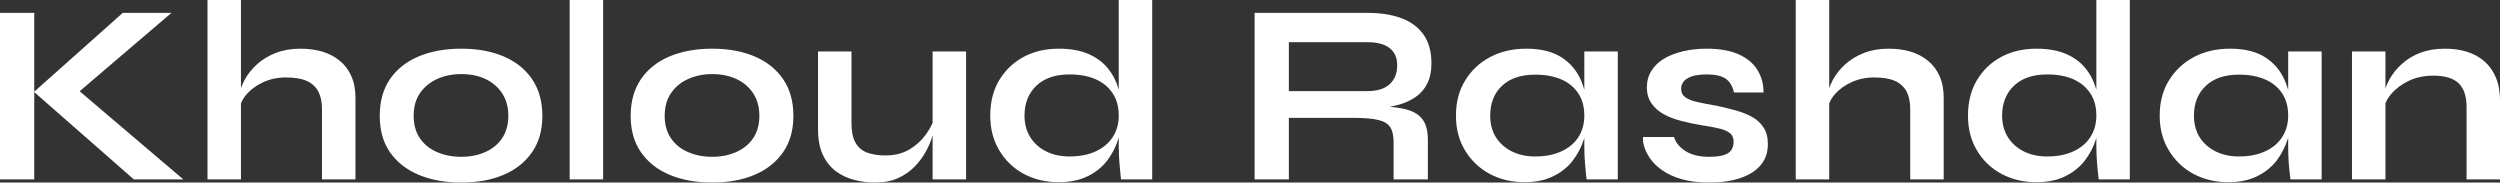<?xml version="1.0" encoding="UTF-8" standalone="yes"?>
<svg xmlns="http://www.w3.org/2000/svg" width="100%" height="100%" viewBox="0 0 223.376 16.307" fill="#FFFFFF">
  <rect x="0" y="0" width="223.376" height="16.307" fill="#333333" stroke="none"/>
  <path d="M15.32 1.15L6.37 8.79L6.35 7.50L16.38 16.03L11.96 16.03L3.04 8.21L10.97 1.15L15.32 1.15ZM0 16.03L0 1.15L3.06 1.15L3.06 16.03L0 16.03ZM31.76 16.03L28.77 16.03L28.77 9.75Q28.77 8.81 28.45 8.19Q28.13 7.57 27.43 7.24Q26.73 6.92 25.55 6.92L25.55 6.92Q24.43 6.92 23.51 7.35Q22.59 7.77 22.01 8.45Q21.44 9.13 21.37 9.89L21.37 9.89L21.34 8.63Q21.46 7.87 21.87 7.11Q22.29 6.35 22.98 5.73Q23.67 5.11 24.64 4.73Q25.62 4.35 26.84 4.35L26.84 4.35Q27.90 4.35 28.80 4.61Q29.69 4.88 30.36 5.43Q31.03 5.98 31.39 6.80Q31.76 7.61 31.76 8.72L31.76 8.72L31.76 16.03ZM21.53 16.03L18.54 16.03L18.54 0L21.53 0L21.53 16.03ZM41.22 16.31L41.22 16.31Q39.05 16.31 37.41 15.62Q35.77 14.93 34.84 13.60Q33.93 12.28 33.93 10.35L33.93 10.35Q33.93 8.42 34.84 7.07Q35.77 5.73 37.41 5.04Q39.05 4.35 41.22 4.35L41.22 4.35Q43.38 4.35 45.00 5.04Q46.62 5.73 47.54 7.07Q48.46 8.42 48.46 10.35L48.46 10.35Q48.46 12.28 47.54 13.60Q46.62 14.93 45.00 15.62Q43.38 16.31 41.22 16.31ZM41.22 14.01L41.22 14.01Q42.41 14.01 43.37 13.58Q44.32 13.16 44.87 12.34Q45.42 11.52 45.42 10.35L45.42 10.35Q45.42 9.18 44.87 8.34Q44.32 7.50 43.38 7.06Q42.44 6.62 41.22 6.62L41.22 6.62Q40.02 6.62 39.05 7.06Q38.09 7.50 37.52 8.33Q36.96 9.15 36.96 10.35L36.96 10.35Q36.96 11.52 37.51 12.34Q38.06 13.16 39.03 13.58Q40.00 14.01 41.22 14.01ZM50.90 16.03L50.90 0L53.89 0L53.89 16.03L50.90 16.03ZM63.64 16.31L63.64 16.31Q61.48 16.31 59.83 15.62Q58.19 14.93 57.27 13.60Q56.35 12.28 56.35 10.35L56.35 10.35Q56.35 8.42 57.27 7.07Q58.19 5.73 59.83 5.04Q61.48 4.35 63.64 4.35L63.64 4.35Q65.80 4.35 67.42 5.04Q69.05 5.73 69.97 7.07Q70.89 8.42 70.89 10.35L70.89 10.35Q70.89 12.28 69.97 13.60Q69.05 14.93 67.42 15.62Q65.80 16.31 63.64 16.31ZM63.64 14.01L63.64 14.01Q64.84 14.01 65.79 13.58Q66.75 13.16 67.30 12.34Q67.85 11.52 67.85 10.35L67.85 10.35Q67.85 9.18 67.30 8.34Q66.75 7.50 65.80 7.06Q64.86 6.62 63.64 6.62L63.64 6.62Q62.45 6.62 61.48 7.06Q60.51 7.50 59.95 8.33Q59.39 9.15 59.39 10.35L59.39 10.35Q59.39 11.52 59.94 12.34Q60.49 13.16 61.46 13.58Q62.42 14.01 63.64 14.01ZM86.32 4.60L86.32 16.03L83.33 16.03L83.33 4.60L86.32 4.60ZM83.49 10.53L83.49 10.53L83.51 11.32Q83.47 11.64 83.28 12.25Q83.10 12.86 82.72 13.55Q82.34 14.24 81.74 14.87Q81.14 15.50 80.27 15.90Q79.40 16.31 78.20 16.31L78.20 16.31Q77.26 16.31 76.35 16.08Q75.44 15.85 74.70 15.31Q73.97 14.77 73.53 13.85Q73.09 12.93 73.09 11.52L73.09 11.52L73.09 4.60L76.08 4.60L76.08 11.02Q76.08 12.12 76.44 12.75Q76.80 13.39 77.49 13.64Q78.18 13.89 79.12 13.89L79.12 13.89Q80.36 13.89 81.26 13.35Q82.16 12.81 82.72 12.03Q83.28 11.25 83.49 10.53ZM94.60 16.28L94.60 16.28Q92.87 16.28 91.48 15.54Q90.09 14.79 89.29 13.44Q88.48 12.10 88.48 10.33L88.48 10.33Q88.48 8.51 89.27 7.18Q90.07 5.84 91.45 5.09Q92.83 4.35 94.60 4.35L94.60 4.35Q96.14 4.35 97.22 4.81Q98.30 5.27 98.97 6.08Q99.64 6.90 99.95 7.98Q100.26 9.06 100.26 10.33L100.26 10.33Q100.26 11.34 99.93 12.39Q99.61 13.43 98.95 14.32Q98.28 15.20 97.20 15.74Q96.12 16.28 94.60 16.28ZM95.56 13.98L95.56 13.98Q96.92 13.98 97.91 13.52Q98.90 13.06 99.43 12.24Q99.96 11.41 99.96 10.33L99.96 10.33Q99.96 9.15 99.42 8.34Q98.88 7.52 97.90 7.08Q96.92 6.65 95.56 6.65L95.56 6.65Q93.66 6.65 92.60 7.66Q91.54 8.67 91.54 10.33L91.54 10.33Q91.54 11.43 92.05 12.25Q92.55 13.06 93.46 13.52Q94.37 13.98 95.56 13.98ZM99.96 13.09L99.96 0L102.95 0L102.95 16.03L100.16 16.03Q100.10 15.50 100.03 14.66Q99.96 13.82 99.96 13.09L99.96 13.09ZM115.16 16.03L112.10 16.03L112.10 1.15L122.20 1.15Q123.92 1.15 125.20 1.62Q126.48 2.09 127.19 3.09Q127.90 4.09 127.90 5.66L127.90 5.66Q127.90 6.72 127.53 7.45Q127.17 8.19 126.51 8.65Q125.86 9.11 125.00 9.35Q124.15 9.59 123.19 9.66L123.19 9.66L122.87 9.48Q124.48 9.50 125.51 9.74Q126.55 9.98 127.06 10.61Q127.58 11.25 127.58 12.49L127.58 12.49L127.58 16.03L124.52 16.03L124.52 12.70Q124.52 11.84 124.22 11.37Q123.92 10.90 123.15 10.72Q122.38 10.53 120.93 10.53L120.93 10.53L115.16 10.53L115.16 16.03ZM115.16 3.77L115.16 8.14L122.20 8.14Q123.49 8.14 124.17 7.52Q124.84 6.90 124.84 5.84L124.84 5.84Q124.84 4.83 124.17 4.30Q123.49 3.77 122.20 3.77L122.20 3.77L115.16 3.77ZM136.21 16.28L136.21 16.28Q134.50 16.28 133.11 15.54Q131.72 14.79 130.90 13.44Q130.09 12.10 130.09 10.33L130.09 10.33Q130.09 8.51 130.92 7.18Q131.74 5.84 133.16 5.09Q134.57 4.35 136.37 4.35L136.37 4.35Q138.34 4.35 139.55 5.14Q140.76 5.93 141.31 7.29Q141.86 8.65 141.86 10.33L141.86 10.33Q141.86 11.34 141.54 12.39Q141.22 13.43 140.55 14.32Q139.89 15.20 138.80 15.74Q137.72 16.28 136.21 16.28ZM137.17 13.98L137.17 13.98Q138.53 13.98 139.52 13.52Q140.51 13.06 141.04 12.24Q141.56 11.41 141.56 10.33L141.56 10.33Q141.56 9.15 141.02 8.34Q140.48 7.52 139.51 7.10Q138.53 6.67 137.17 6.67L137.17 6.67Q135.26 6.67 134.20 7.67Q133.15 8.67 133.15 10.33L133.15 10.33Q133.15 11.43 133.65 12.25Q134.16 13.06 135.07 13.52Q135.98 13.98 137.17 13.98ZM141.56 13.09L141.56 4.60L144.55 4.60L144.55 16.03L141.77 16.03Q141.77 16.03 141.71 15.58Q141.66 15.13 141.61 14.44Q141.56 13.75 141.56 13.09L141.56 13.09ZM146.81 12.24L146.81 12.24L149.57 12.24Q149.82 13.02 150.62 13.51Q151.41 14.01 152.70 14.01L152.70 14.01Q153.57 14.01 154.05 13.85Q154.54 13.68 154.72 13.37Q154.90 13.06 154.90 12.67L154.90 12.67Q154.90 12.19 154.61 11.93Q154.31 11.66 153.69 11.50Q153.06 11.34 152.10 11.20L152.10 11.20Q151.13 11.04 150.24 10.81Q149.34 10.58 148.65 10.20Q147.96 9.82 147.56 9.23Q147.15 8.65 147.15 7.80L147.15 7.80Q147.15 6.97 147.56 6.32Q147.96 5.68 148.68 5.24Q149.41 4.81 150.39 4.58Q151.36 4.35 152.49 4.35L152.49 4.35Q154.19 4.35 155.32 4.84Q156.45 5.34 157.01 6.22Q157.57 7.11 157.57 8.26L157.57 8.26L154.93 8.26Q154.74 7.41 154.19 7.03Q153.64 6.65 152.49 6.65L152.49 6.65Q151.36 6.65 150.79 6.99Q150.21 7.34 150.21 7.93L150.21 7.93Q150.21 8.42 150.57 8.68Q150.93 8.95 151.63 9.11Q152.33 9.27 153.39 9.45L153.39 9.45Q154.28 9.64 155.10 9.87Q155.92 10.10 156.56 10.45Q157.20 10.81 157.58 11.40Q157.96 11.98 157.96 12.88L157.96 12.88Q157.96 13.98 157.33 14.74Q156.70 15.50 155.53 15.90Q154.35 16.31 152.72 16.31L152.72 16.31Q151.27 16.31 150.22 16.00Q149.18 15.69 148.49 15.19Q147.80 14.70 147.42 14.13Q147.04 13.57 146.90 13.06Q146.76 12.56 146.81 12.24ZM173.67 16.03L170.68 16.03L170.68 9.75Q170.68 8.81 170.36 8.19Q170.04 7.57 169.34 7.24Q168.64 6.92 167.46 6.92L167.46 6.92Q166.34 6.92 165.42 7.35Q164.50 7.77 163.92 8.45Q163.35 9.13 163.28 9.89L163.28 9.89L163.25 8.63Q163.37 7.87 163.78 7.11Q164.20 6.35 164.89 5.73Q165.58 5.11 166.55 4.73Q167.53 4.35 168.75 4.35L168.75 4.35Q169.81 4.35 170.71 4.61Q171.60 4.88 172.27 5.43Q172.94 5.98 173.30 6.80Q173.67 7.61 173.67 8.72L173.67 8.72L173.67 16.03ZM163.44 16.03L160.45 16.03L160.45 0L163.44 0L163.44 16.03ZM181.95 16.28L181.95 16.28Q180.23 16.28 178.84 15.54Q177.44 14.79 176.64 13.44Q175.84 12.10 175.84 10.33L175.84 10.33Q175.84 8.51 176.63 7.18Q177.42 5.84 178.80 5.09Q180.18 4.35 181.95 4.35L181.95 4.35Q183.49 4.35 184.58 4.81Q185.66 5.27 186.32 6.08Q186.99 6.90 187.30 7.98Q187.61 9.06 187.61 10.33L187.61 10.33Q187.61 11.34 187.29 12.39Q186.97 13.43 186.30 14.32Q185.63 15.20 184.55 15.74Q183.47 16.28 181.95 16.28ZM182.92 13.98L182.92 13.98Q184.28 13.98 185.27 13.52Q186.25 13.06 186.78 12.24Q187.31 11.41 187.31 10.33L187.31 10.33Q187.31 9.15 186.77 8.34Q186.23 7.52 185.25 7.08Q184.28 6.65 182.92 6.65L182.92 6.65Q181.01 6.65 179.95 7.66Q178.89 8.67 178.89 10.33L178.89 10.33Q178.89 11.43 179.40 12.25Q179.91 13.06 180.81 13.52Q181.72 13.98 182.92 13.98ZM187.31 13.09L187.31 0L190.30 0L190.30 16.03L187.52 16.03Q187.45 15.50 187.38 14.66Q187.31 13.82 187.31 13.09L187.31 13.09ZM199.09 16.28L199.09 16.28Q197.39 16.28 195.99 15.54Q194.60 14.79 193.79 13.44Q192.97 12.10 192.97 10.33L192.97 10.33Q192.97 8.51 193.80 7.18Q194.63 5.84 196.04 5.09Q197.45 4.35 199.25 4.35L199.25 4.35Q201.23 4.35 202.43 5.14Q203.64 5.93 204.19 7.29Q204.75 8.65 204.75 10.33L204.75 10.33Q204.75 11.34 204.42 12.39Q204.10 13.43 203.44 14.32Q202.77 15.20 201.69 15.74Q200.61 16.28 199.09 16.28ZM200.05 13.98L200.05 13.98Q201.41 13.98 202.40 13.52Q203.39 13.06 203.92 12.24Q204.45 11.41 204.45 10.33L204.45 10.33Q204.45 9.15 203.91 8.34Q203.37 7.52 202.39 7.10Q201.41 6.67 200.05 6.67L200.05 6.67Q198.14 6.67 197.09 7.67Q196.03 8.67 196.03 10.33L196.03 10.33Q196.03 11.43 196.53 12.25Q197.04 13.06 197.95 13.52Q198.86 13.98 200.05 13.98ZM204.45 13.09L204.45 4.60L207.44 4.60L207.44 16.03L204.65 16.03Q204.65 16.03 204.60 15.58Q204.54 15.13 204.49 14.44Q204.45 13.75 204.45 13.09L204.45 13.09ZM210.15 16.03L210.15 4.60L213.14 4.60L213.14 16.03L210.15 16.03ZM218.45 4.35L218.45 4.35Q219.51 4.35 220.41 4.62Q221.31 4.90 221.97 5.47Q222.64 6.05 223.01 6.93Q223.38 7.82 223.38 9.04L223.38 9.04L223.38 16.03L220.39 16.03L220.39 9.57Q220.39 8.12 219.68 7.44Q218.98 6.76 217.40 6.76L217.40 6.76Q216.20 6.76 215.23 7.22Q214.27 7.68 213.67 8.38Q213.07 9.08 212.98 9.84L212.98 9.84L212.96 8.67Q213.07 7.87 213.49 7.11Q213.90 6.35 214.60 5.72Q215.30 5.08 216.27 4.71Q217.23 4.35 218.45 4.35Z" preserveAspectRatio="none"/>
</svg>